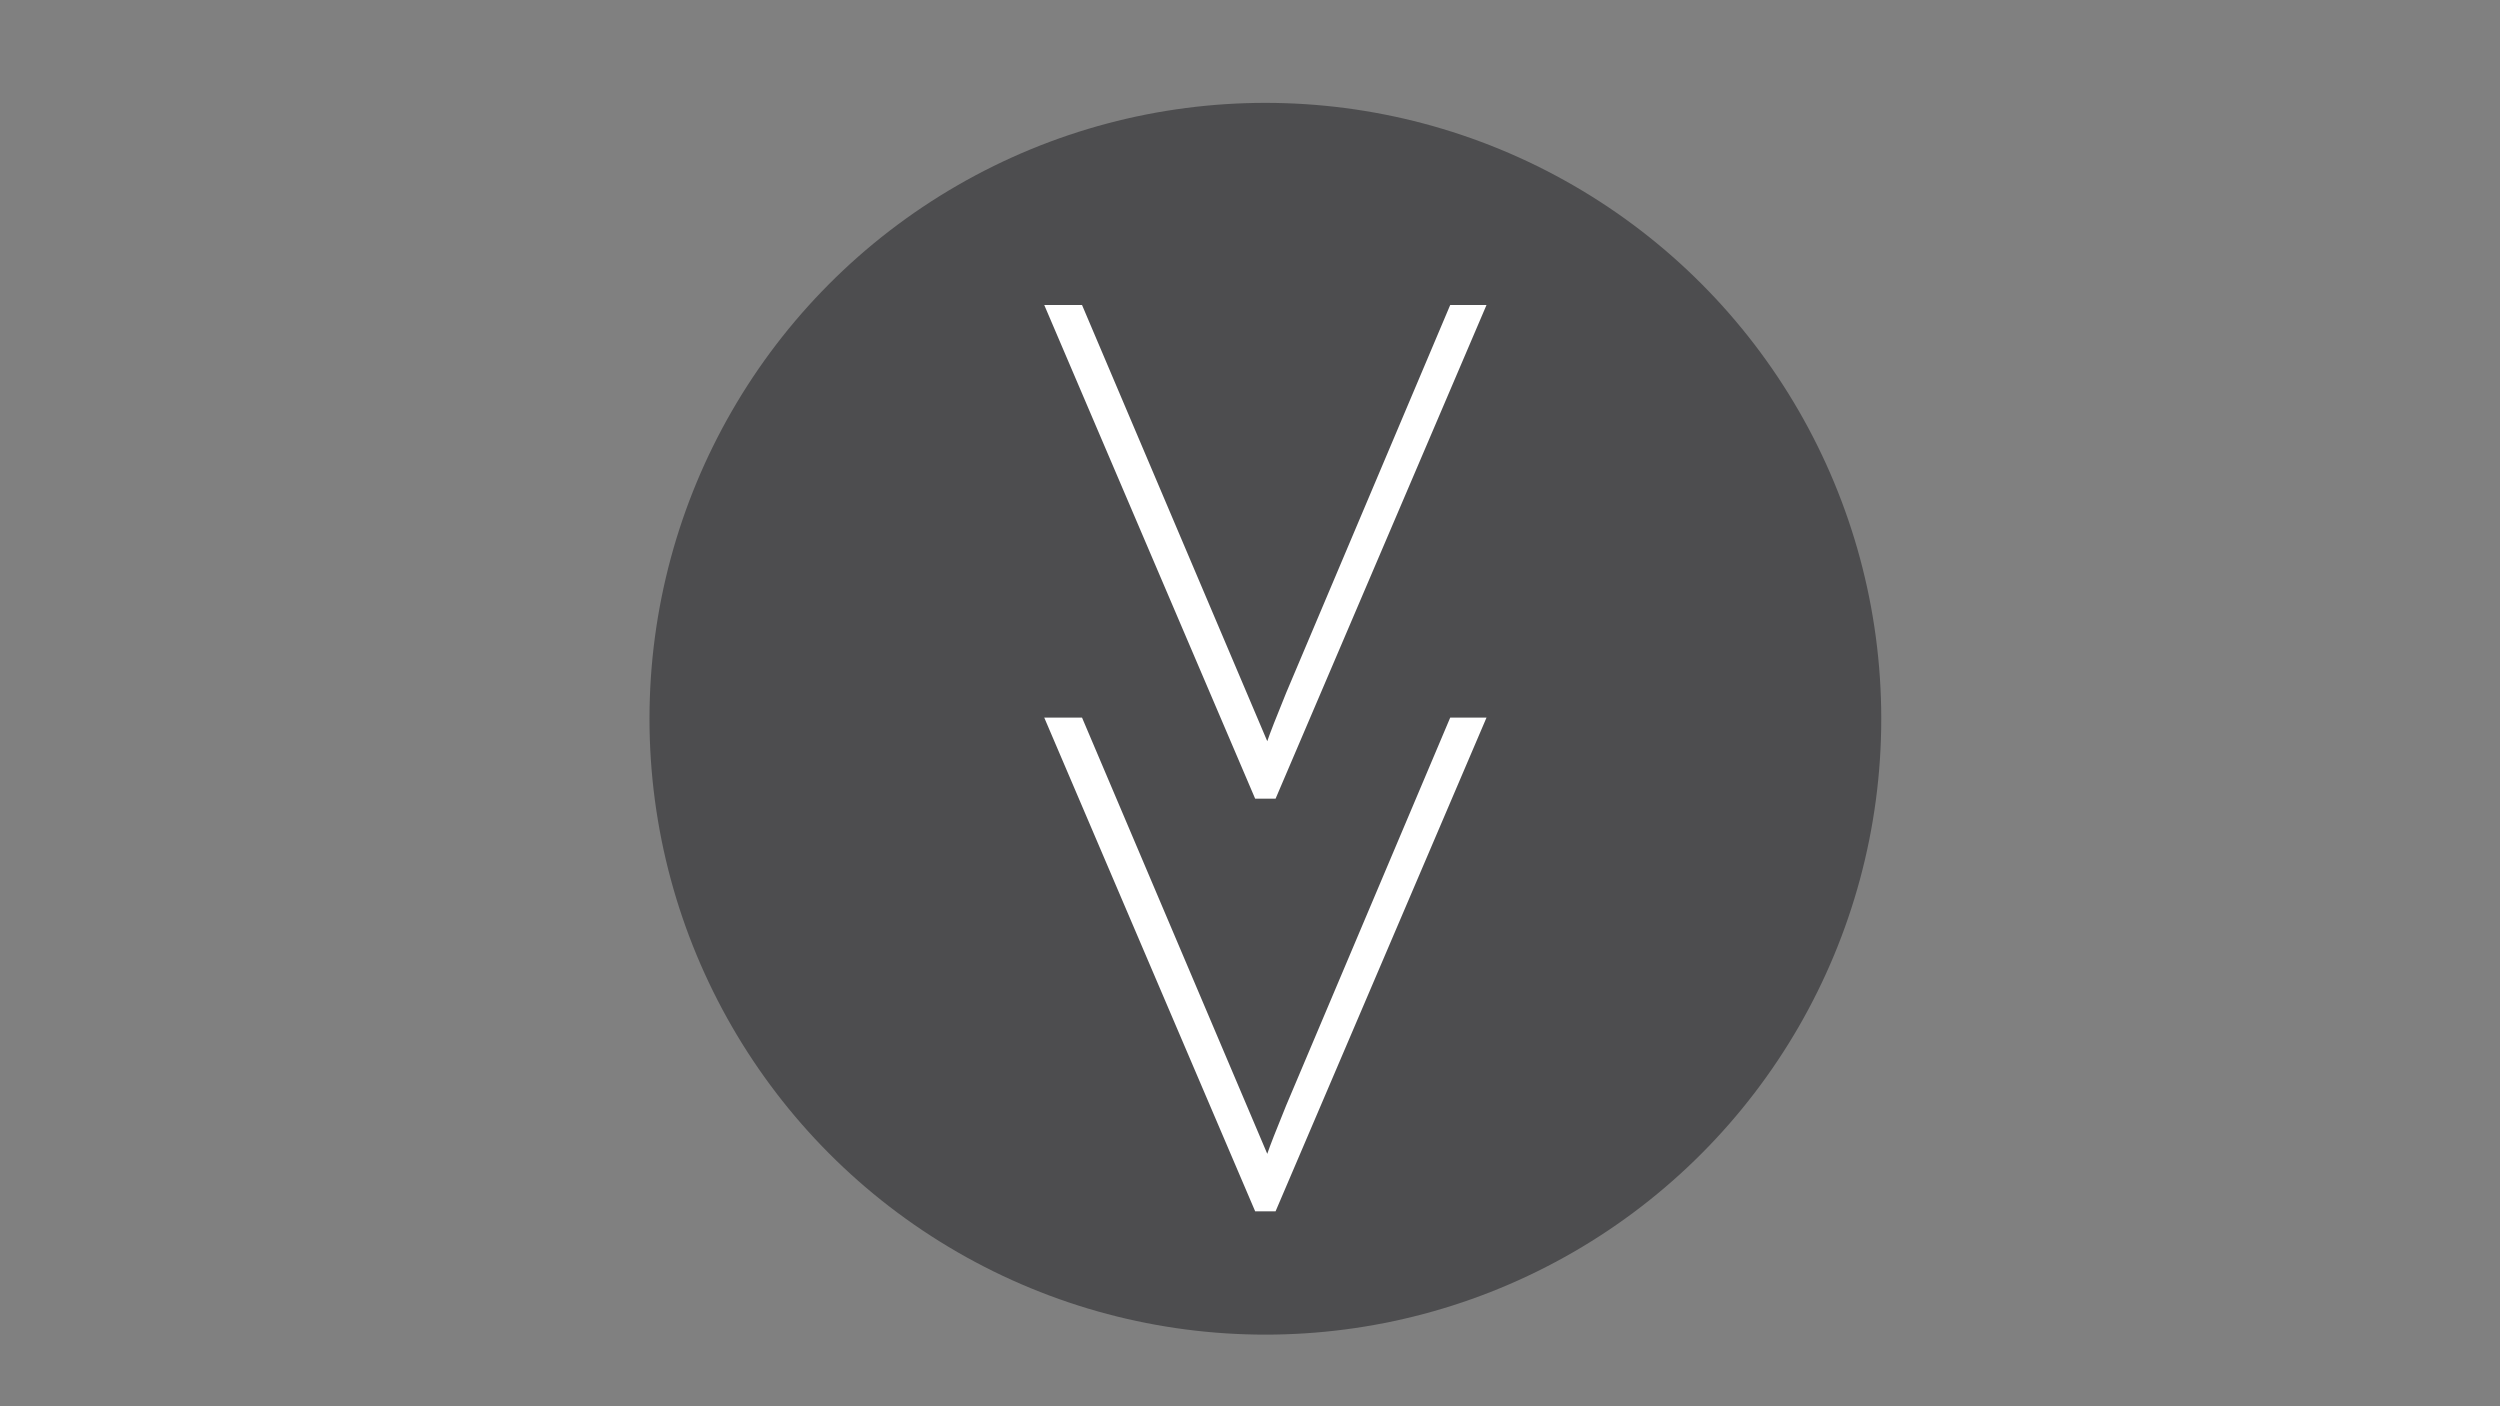<?xml version="1.0" encoding="utf-8"?>
<!-- Generator: Adobe Illustrator 27.4.1, SVG Export Plug-In . SVG Version: 6.00 Build 0)  -->
<svg version="1.1" id="Layer_1" xmlns="http://www.w3.org/2000/svg" xmlns:xlink="http://www.w3.org/1999/xlink" x="0px" y="0px"
	 viewBox="0 0 1920 1080" style="enable-background:new 0 0 1920 1080;" xml:space="preserve">
<rect x="0" y="0" width="1920" height="1080" fill="#808080" stroke="none"/>
<style type="text/css">
	.st0{fill:#4D4D4F;}
	.st1{fill:#FFFFFF;}
</style>
<circle class="st0" cx="971.81" cy="552" r="473"/>
<path class="st1" d="M987.77,532.1l125.99-297.86h27.88l-162,379.15h-15.68L801.98,234.24h29.02l142.26,335.02
	C975.19,563.46,980.04,551.07,987.77,532.1z"/>
<path class="st1" d="M987.77,848.99l125.99-297.86h27.88l-162,379.15h-15.68L801.98,551.13h29.02l142.26,335.02
	C975.19,880.35,980.04,867.96,987.77,848.99z"/>
</svg>
